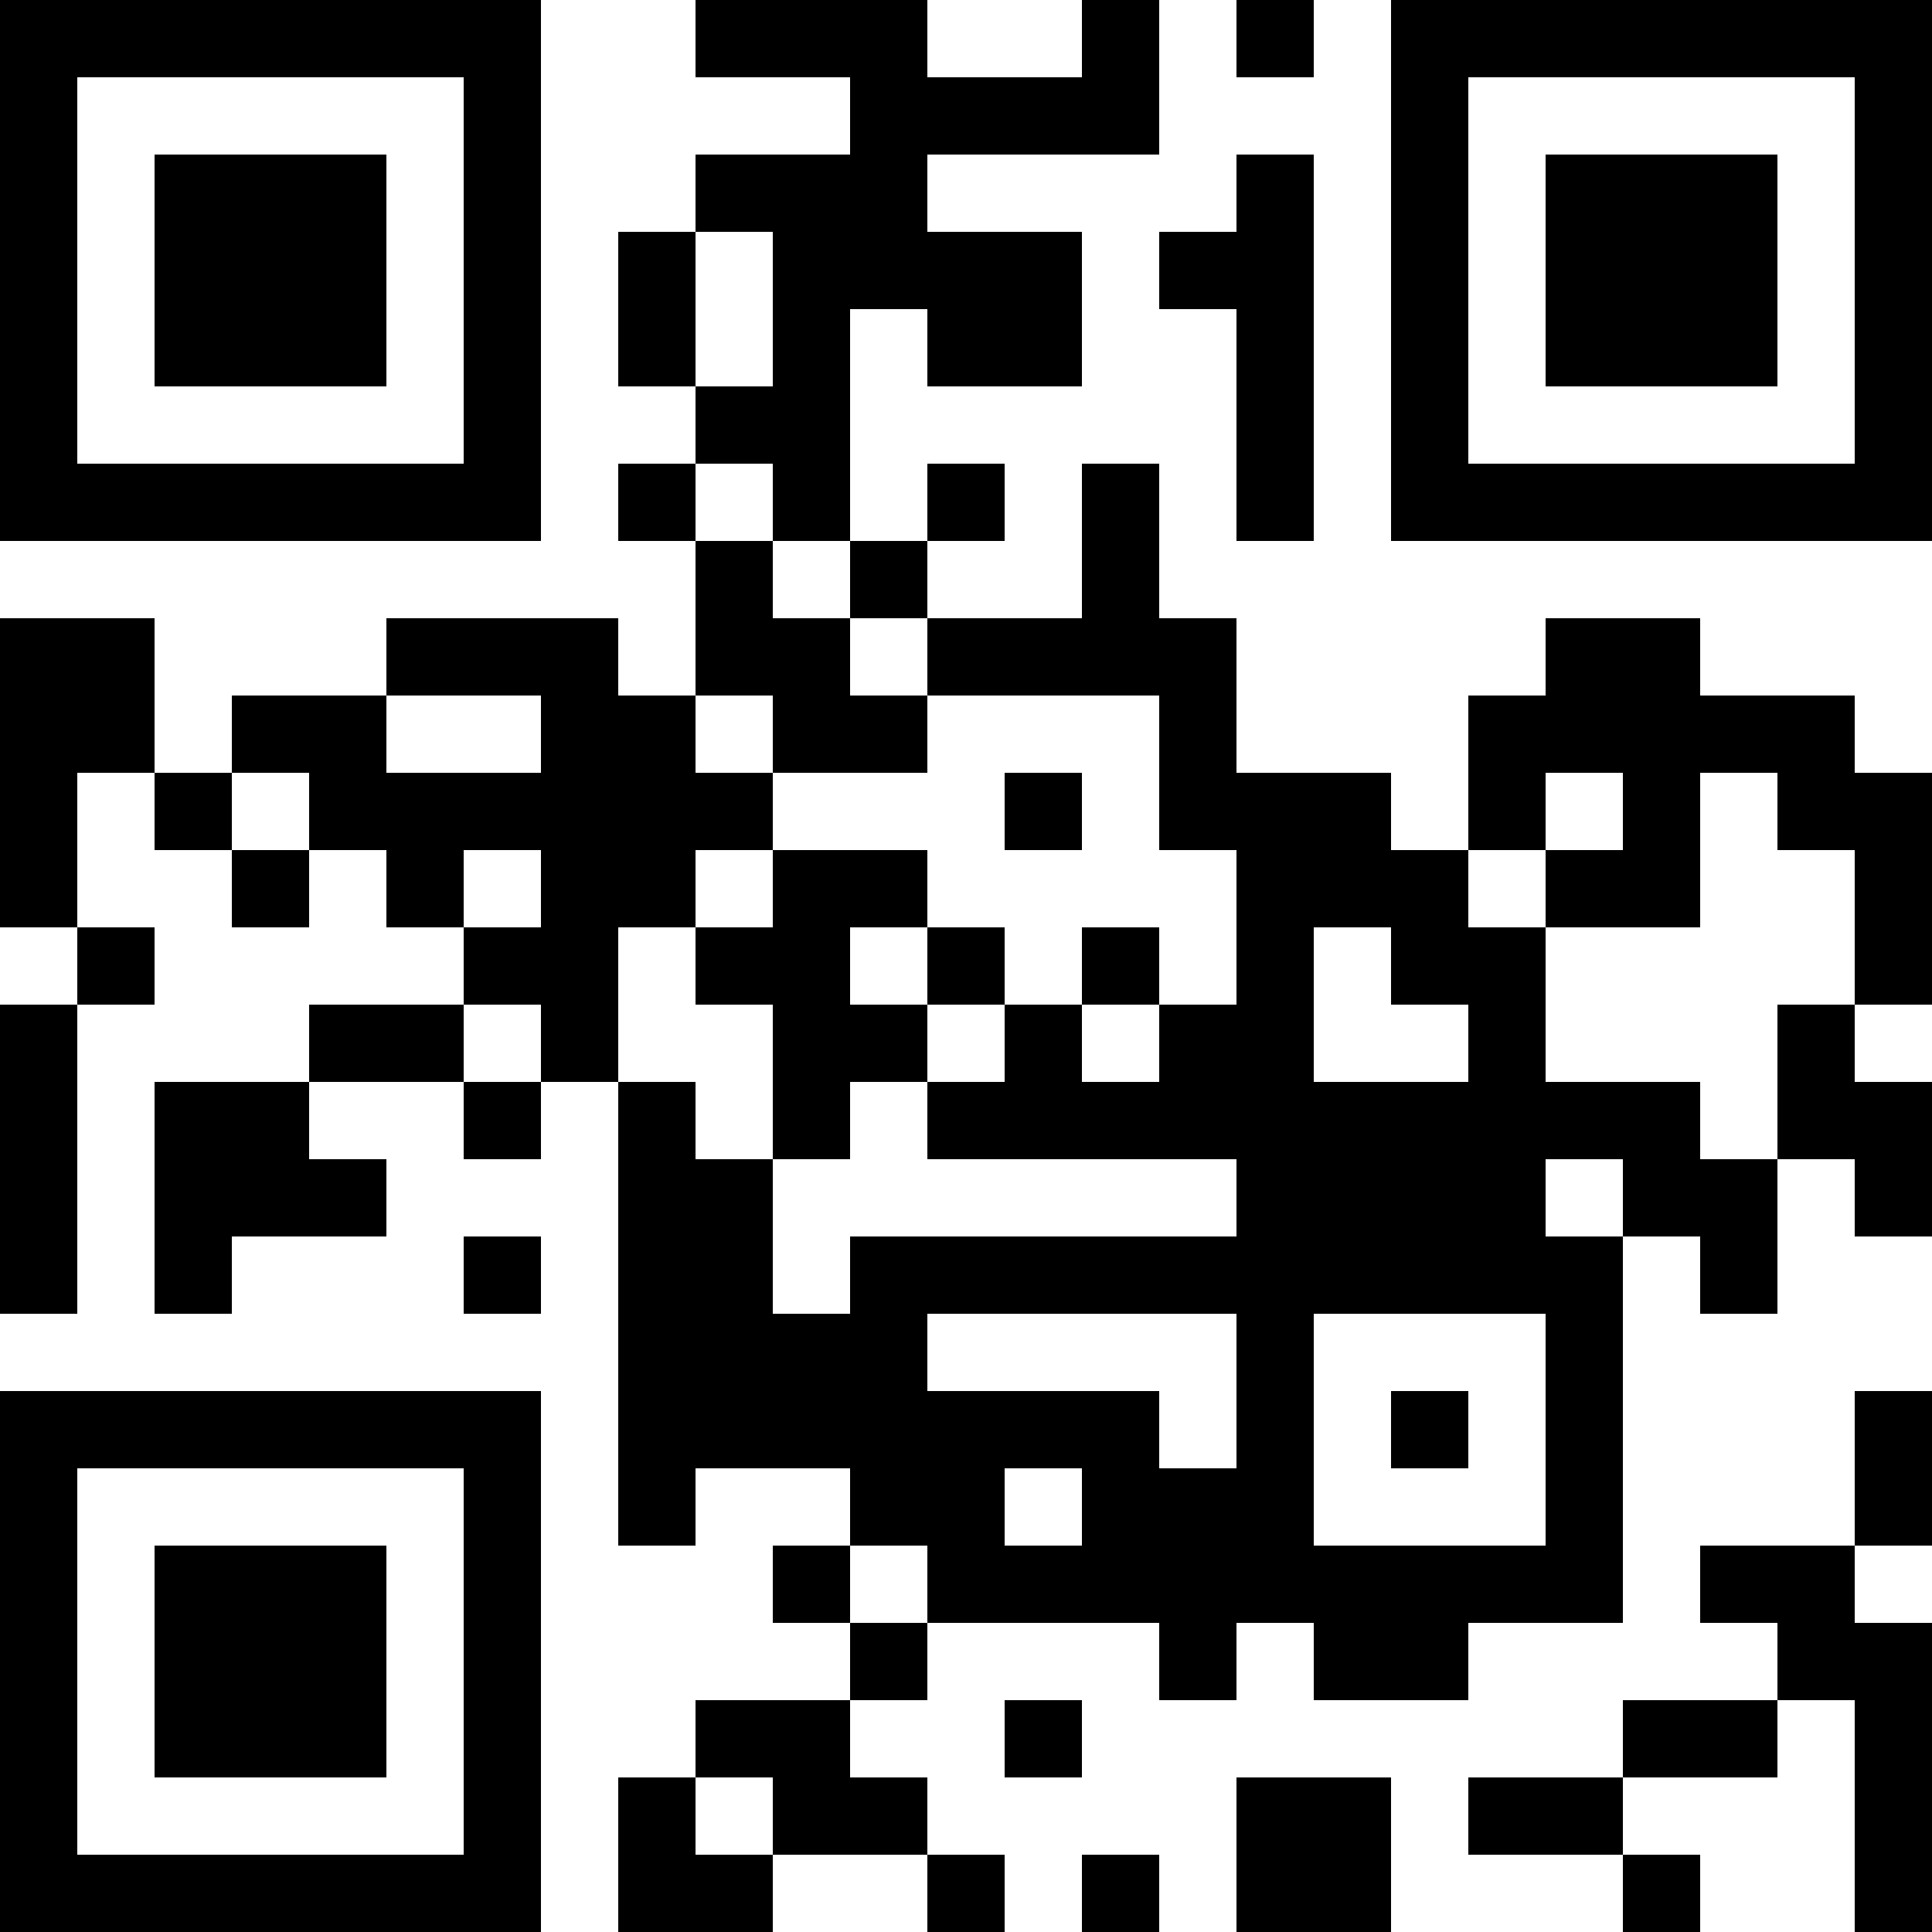 <?xml version="1.0" encoding="UTF-8"?>
<svg xmlns="http://www.w3.org/2000/svg" version="1.1" width="250" height="250" viewBox="0 0 250 250"><rect x="0" y="0" width="250" height="250" fill="#ffffff"/><g transform="scale(10)"><g transform="translate(0,0)"><path fill-rule="evenodd" d="M9 0L9 1L11 1L11 2L9 2L9 3L8 3L8 5L9 5L9 6L8 6L8 7L9 7L9 9L8 9L8 8L5 8L5 9L3 9L3 10L2 10L2 8L0 8L0 12L1 12L1 13L0 13L0 17L1 17L1 13L2 13L2 12L1 12L1 10L2 10L2 11L3 11L3 12L4 12L4 11L5 11L5 12L6 12L6 13L4 13L4 14L2 14L2 17L3 17L3 16L5 16L5 15L4 15L4 14L6 14L6 15L7 15L7 14L8 14L8 20L9 20L9 19L11 19L11 20L10 20L10 21L11 21L11 22L9 22L9 23L8 23L8 25L10 25L10 24L12 24L12 25L13 25L13 24L12 24L12 23L11 23L11 22L12 22L12 21L15 21L15 22L16 22L16 21L17 21L17 22L19 22L19 21L21 21L21 16L22 16L22 17L23 17L23 15L24 15L24 16L25 16L25 14L24 14L24 13L25 13L25 10L24 10L24 9L22 9L22 8L20 8L20 9L19 9L19 11L18 11L18 10L16 10L16 8L15 8L15 6L14 6L14 8L12 8L12 7L13 7L13 6L12 6L12 7L11 7L11 4L12 4L12 5L14 5L14 3L12 3L12 2L15 2L15 0L14 0L14 1L12 1L12 0ZM16 0L16 1L17 1L17 0ZM16 2L16 3L15 3L15 4L16 4L16 7L17 7L17 2ZM9 3L9 5L10 5L10 3ZM9 6L9 7L10 7L10 8L11 8L11 9L12 9L12 10L10 10L10 9L9 9L9 10L10 10L10 11L9 11L9 12L8 12L8 14L9 14L9 15L10 15L10 17L11 17L11 16L16 16L16 15L12 15L12 14L13 14L13 13L14 13L14 14L15 14L15 13L16 13L16 11L15 11L15 9L12 9L12 8L11 8L11 7L10 7L10 6ZM5 9L5 10L7 10L7 9ZM3 10L3 11L4 11L4 10ZM13 10L13 11L14 11L14 10ZM20 10L20 11L19 11L19 12L20 12L20 14L22 14L22 15L23 15L23 13L24 13L24 11L23 11L23 10L22 10L22 12L20 12L20 11L21 11L21 10ZM6 11L6 12L7 12L7 11ZM10 11L10 12L9 12L9 13L10 13L10 15L11 15L11 14L12 14L12 13L13 13L13 12L12 12L12 11ZM11 12L11 13L12 13L12 12ZM14 12L14 13L15 13L15 12ZM17 12L17 14L19 14L19 13L18 13L18 12ZM6 13L6 14L7 14L7 13ZM20 15L20 16L21 16L21 15ZM6 16L6 17L7 17L7 16ZM12 17L12 18L15 18L15 19L16 19L16 17ZM17 17L17 20L20 20L20 17ZM18 18L18 19L19 19L19 18ZM24 18L24 20L22 20L22 21L23 21L23 22L21 22L21 23L19 23L19 24L21 24L21 25L22 25L22 24L21 24L21 23L23 23L23 22L24 22L24 25L25 25L25 21L24 21L24 20L25 20L25 18ZM13 19L13 20L14 20L14 19ZM11 20L11 21L12 21L12 20ZM13 22L13 23L14 23L14 22ZM9 23L9 24L10 24L10 23ZM16 23L16 25L18 25L18 23ZM14 24L14 25L15 25L15 24ZM0 0L0 7L7 7L7 0ZM1 1L1 6L6 6L6 1ZM2 2L2 5L5 5L5 2ZM18 0L18 7L25 7L25 0ZM19 1L19 6L24 6L24 1ZM20 2L20 5L23 5L23 2ZM0 18L0 25L7 25L7 18ZM1 19L1 24L6 24L6 19ZM2 20L2 23L5 23L5 20Z" fill="#000000"/></g></g></svg>
